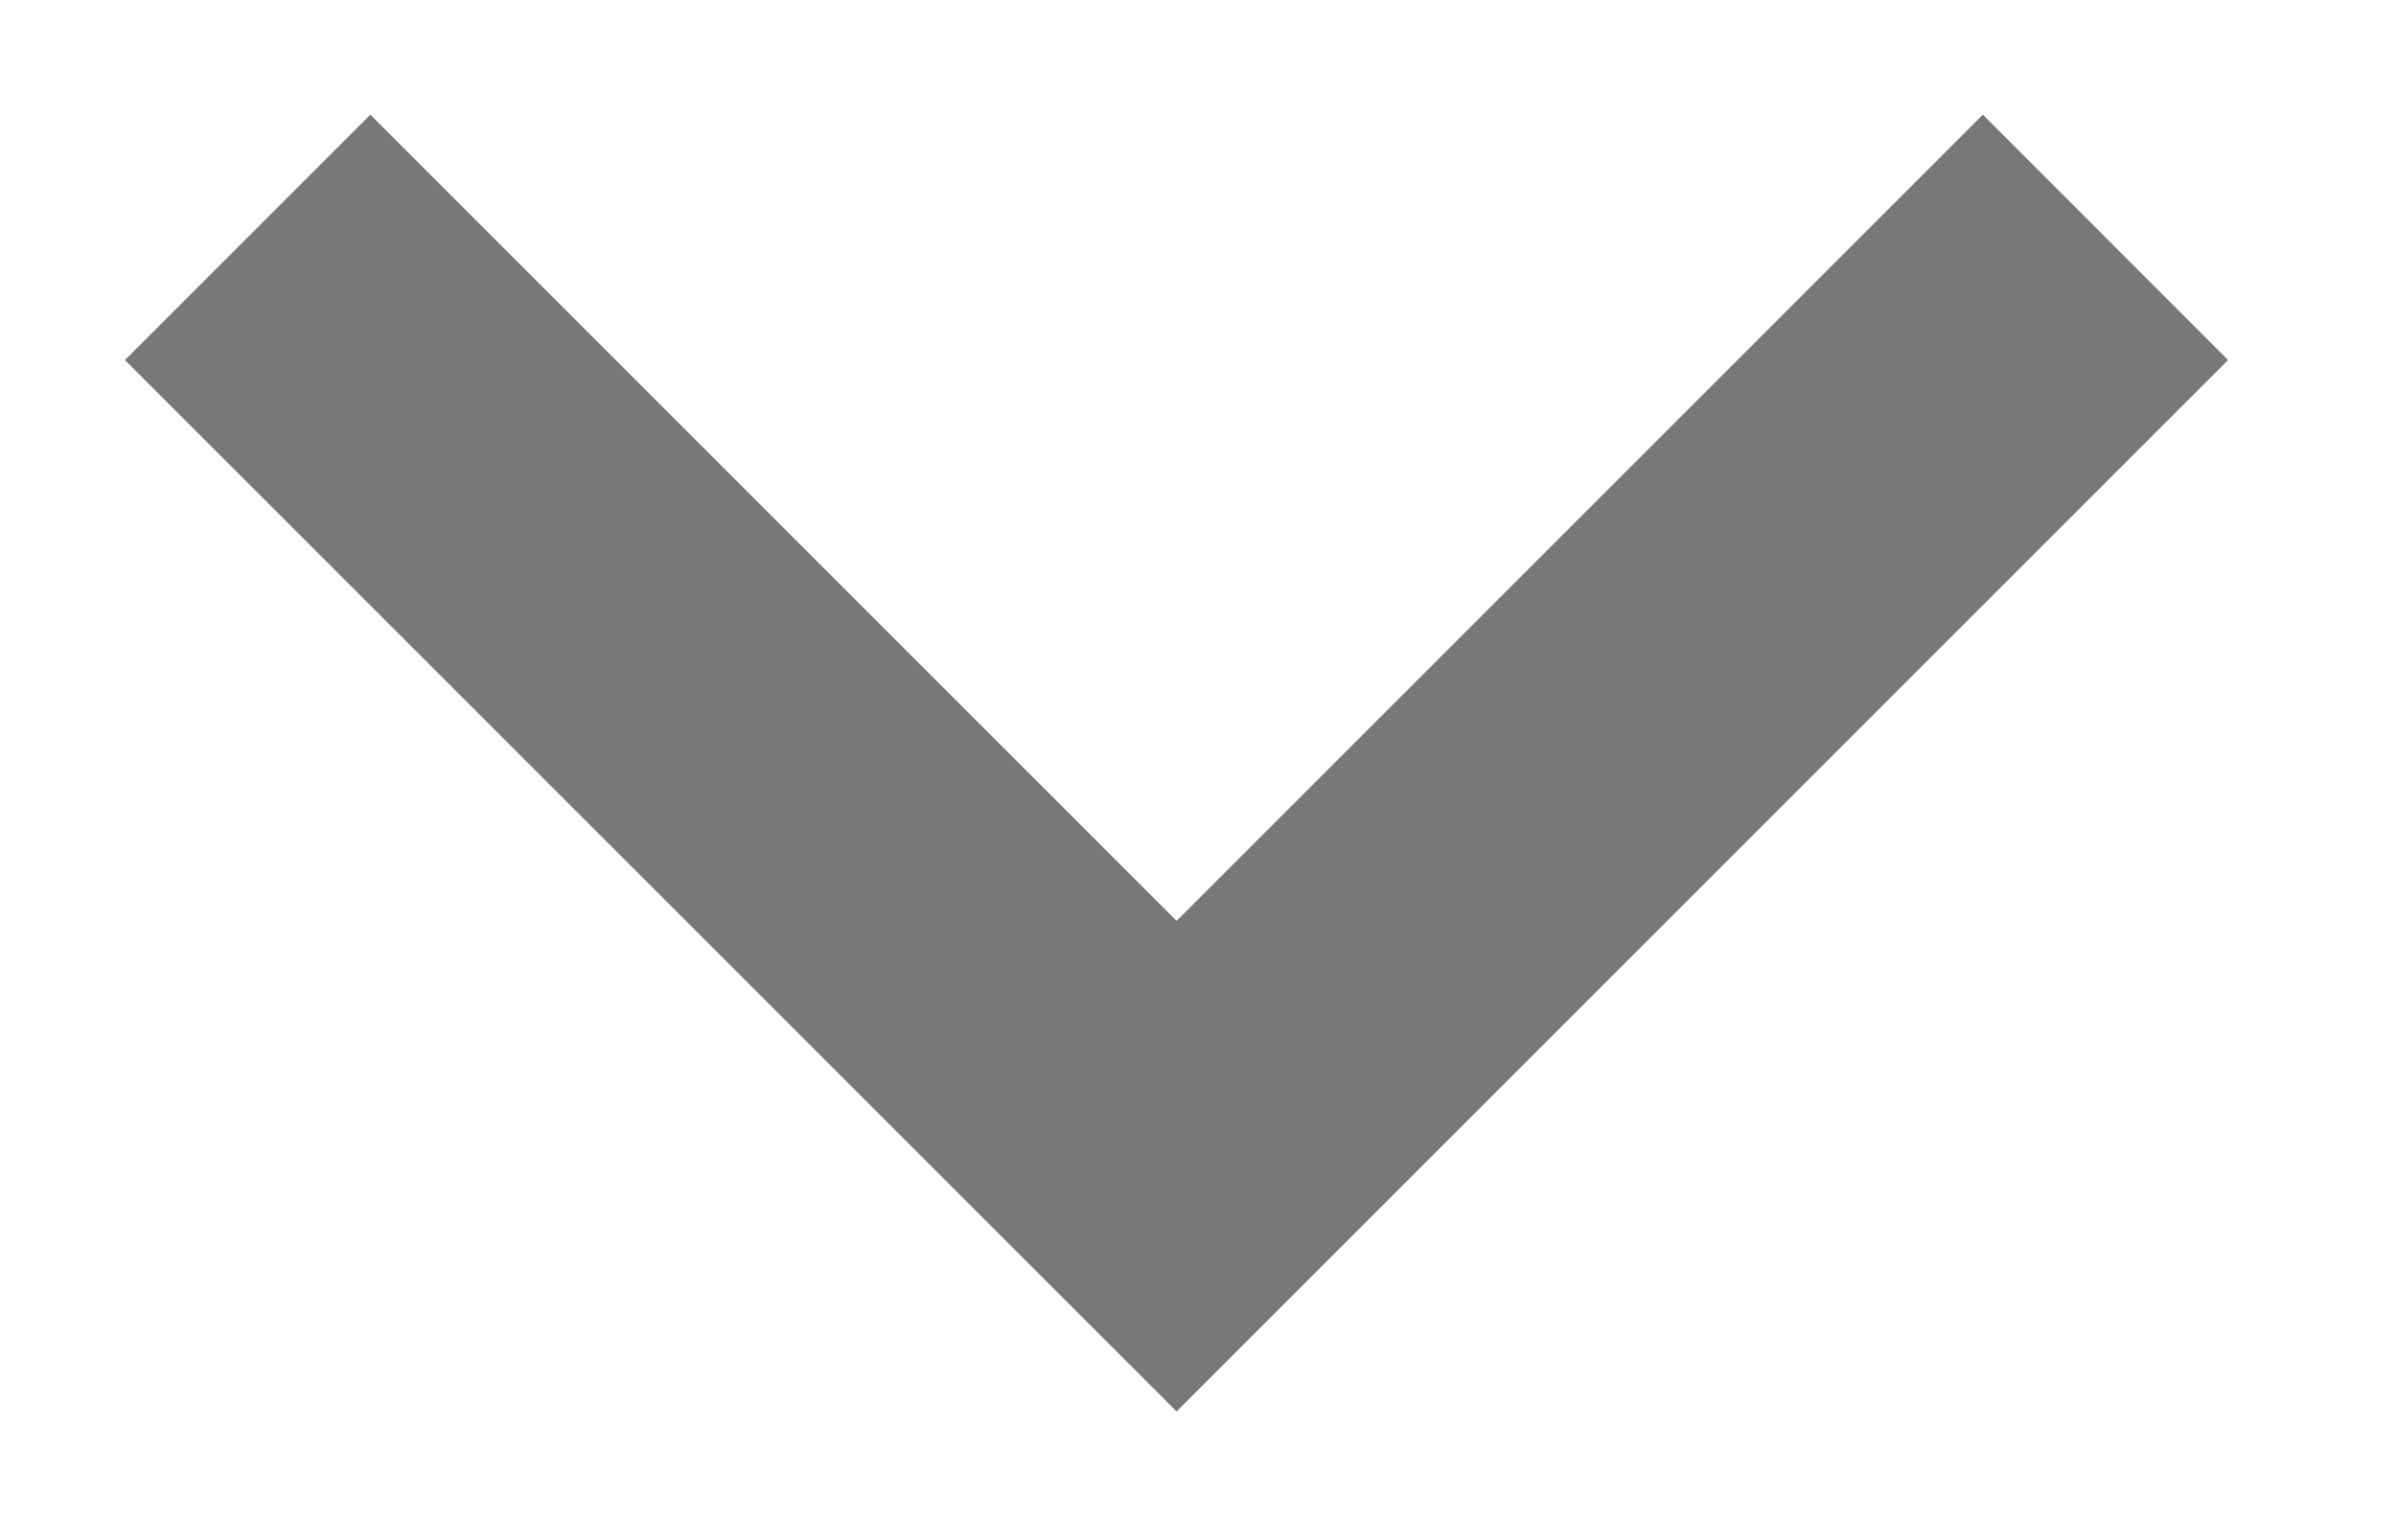 <svg width="14" height="9" viewBox="0 0 14 9" version="1.1" xmlns="http://www.w3.org/2000/svg" xmlns:xlink="http://www.w3.org/1999/xlink">
<title>arrow</title>
<desc>Created using Figma</desc>
<g id="Canvas" transform="translate(1141 -3782)">
<g id="arrow">
<use xlink:href="#path0_fill" transform="translate(-1140.27 3782.67)" fill="#787878"/>
</g>
</g>
<defs>
<path id="path0_fill" fill-rule="evenodd" d="M 10.856 0L 6.145 4.711L 1.434 0L 0 1.434L 6.145 7.578L 12.289 1.434L 10.856 0Z"/>
</defs>
</svg>
